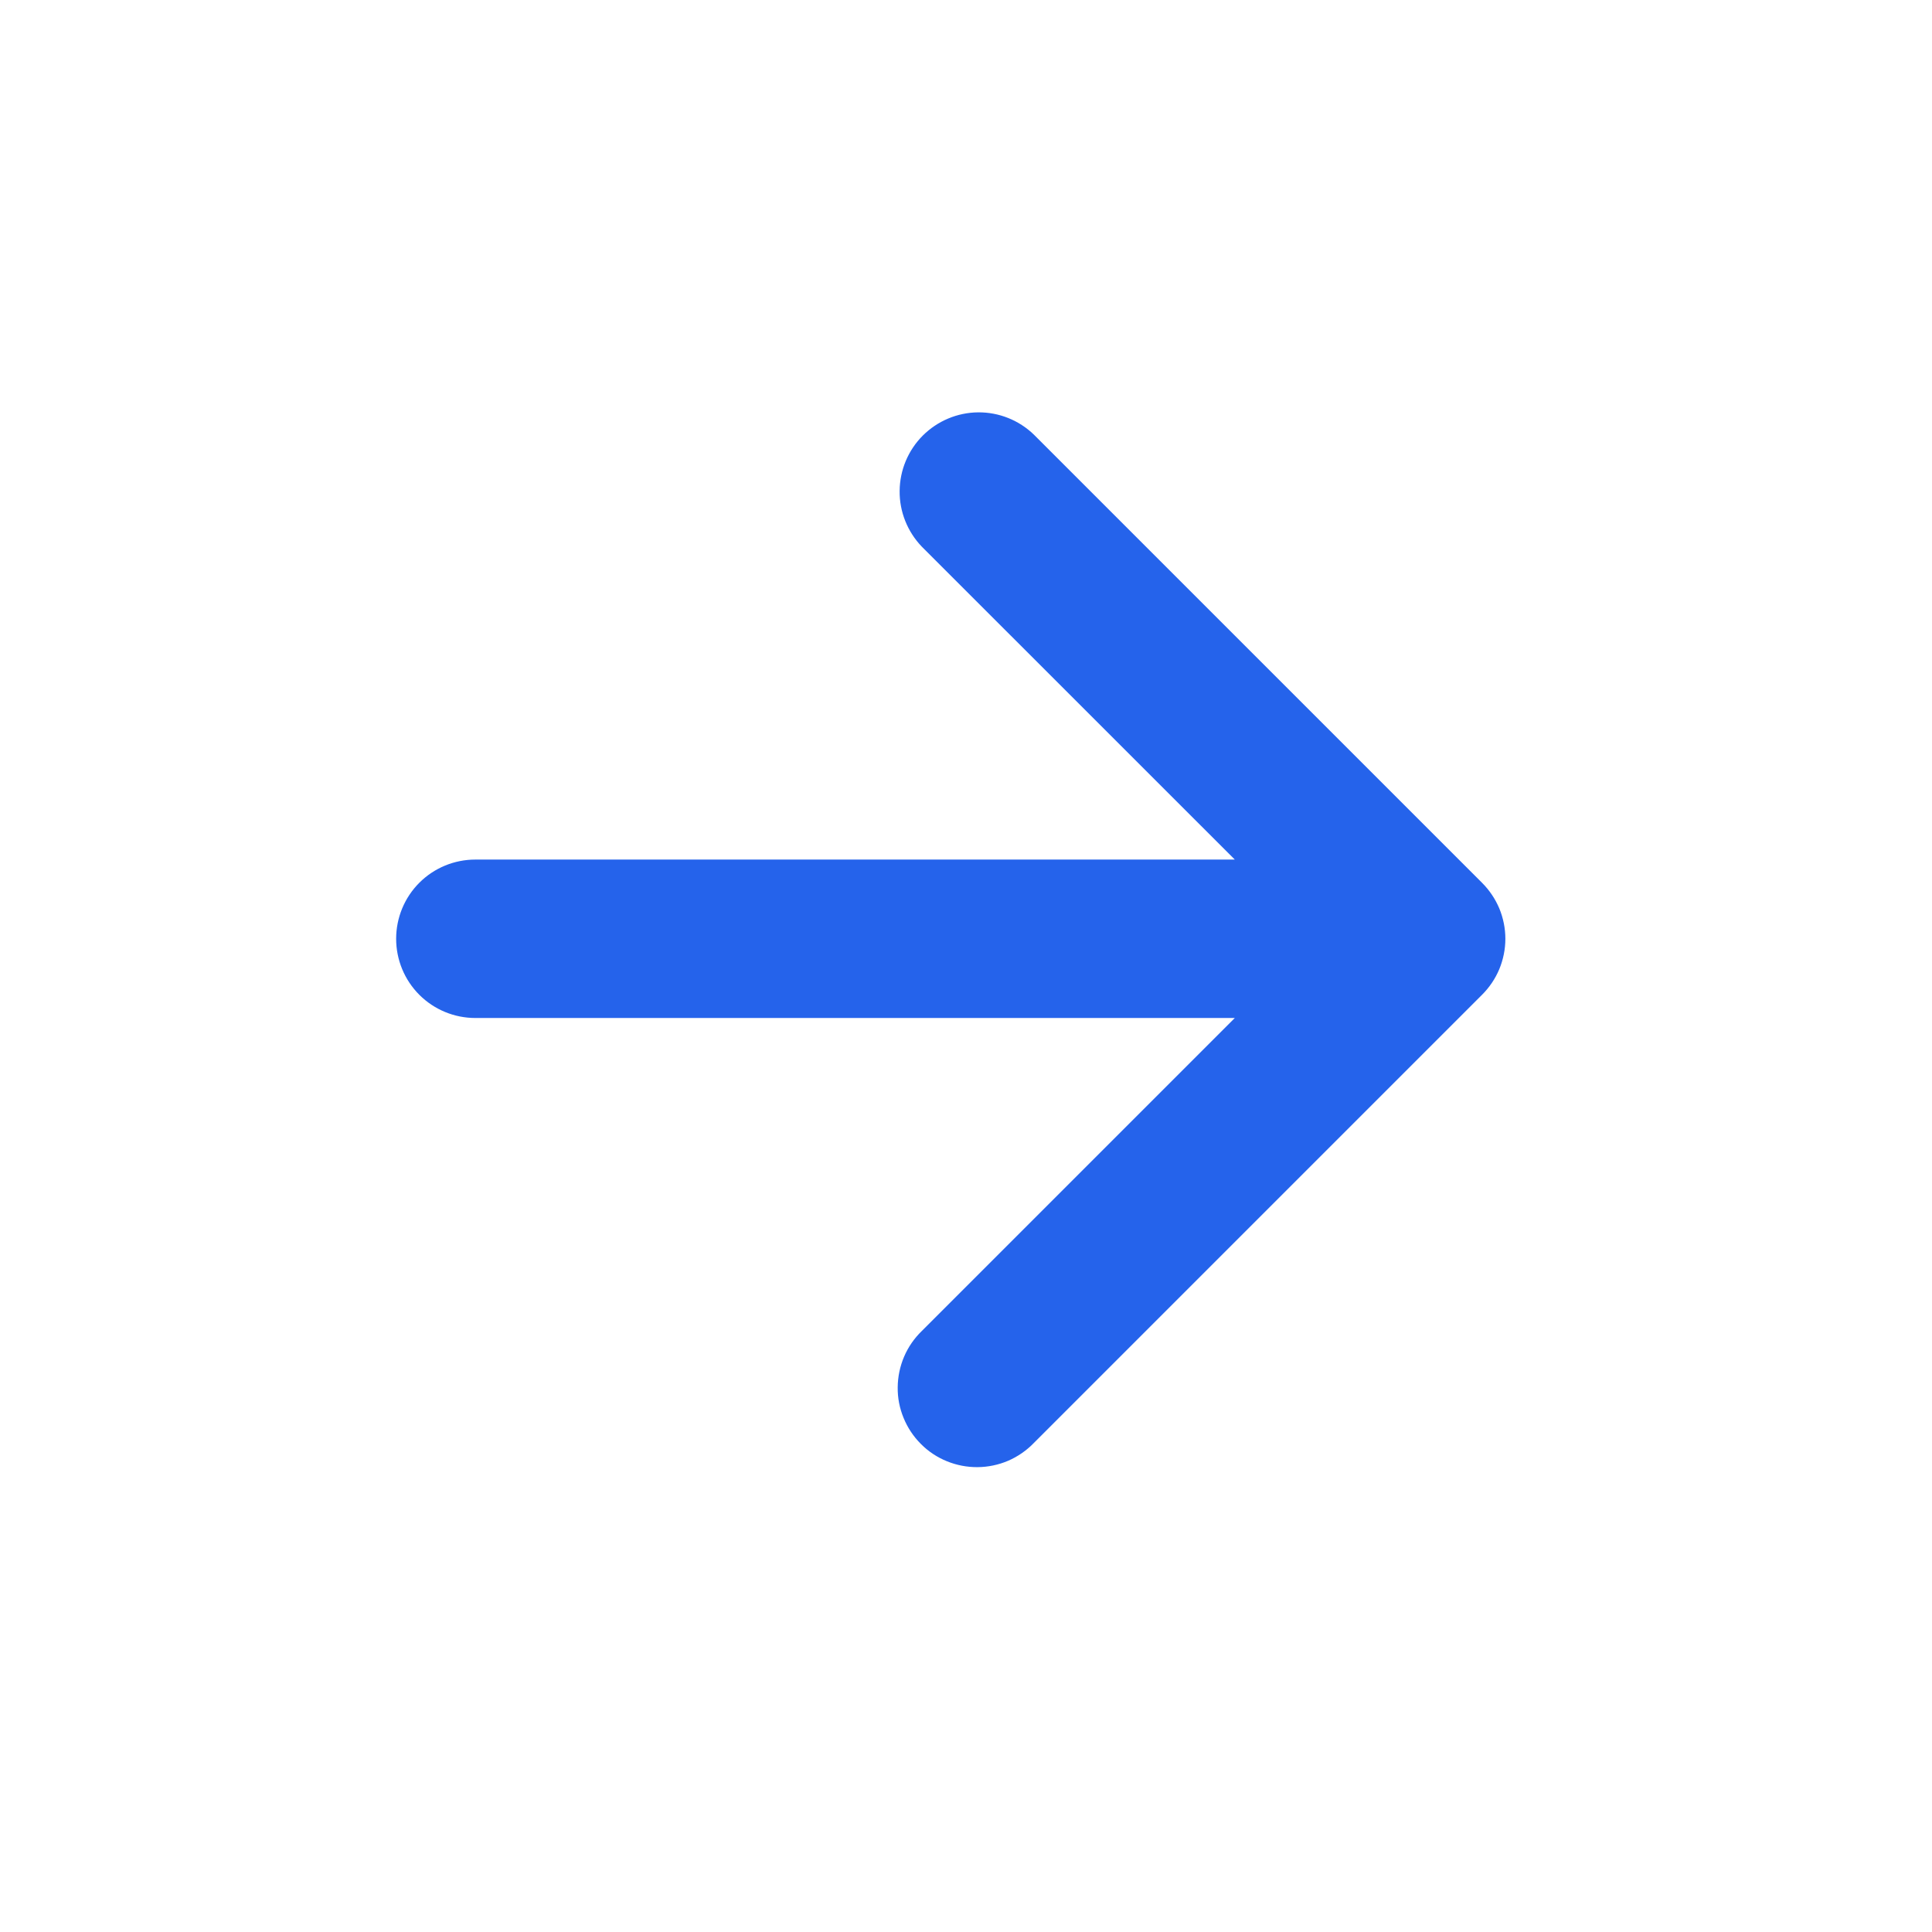<?xml version="1.0"?>
<svg xmlns="http://www.w3.org/2000/svg" width="23" height="23" viewBox="0 0 23 23" fill="none">
<path d="M14.7 10.233L10.974 6.508C10.803 6.33 10.707 6.091 10.71 5.844C10.712 5.597 10.811 5.36 10.986 5.185C11.161 5.011 11.397 4.911 11.645 4.909C11.892 4.907 12.13 5.002 12.308 5.174L17.643 10.509C17.731 10.597 17.801 10.701 17.849 10.815C17.896 10.929 17.921 11.052 17.921 11.176C17.921 11.3 17.896 11.423 17.849 11.537C17.801 11.652 17.731 11.755 17.643 11.843L12.308 17.178C12.221 17.268 12.117 17.34 12.002 17.39C11.887 17.439 11.763 17.465 11.638 17.466C11.513 17.467 11.388 17.443 11.273 17.396C11.157 17.349 11.051 17.279 10.963 17.19C10.874 17.101 10.804 16.996 10.757 16.88C10.709 16.764 10.685 16.64 10.687 16.515C10.688 16.39 10.714 16.266 10.763 16.151C10.812 16.036 10.884 15.932 10.974 15.845L14.7 12.119H5.659C5.409 12.119 5.169 12.02 4.992 11.843C4.815 11.666 4.716 11.426 4.716 11.176C4.716 10.926 4.815 10.686 4.992 10.509C5.169 10.332 5.409 10.233 5.659 10.233H14.7Z" fill="#2563EB"/>
</svg>
